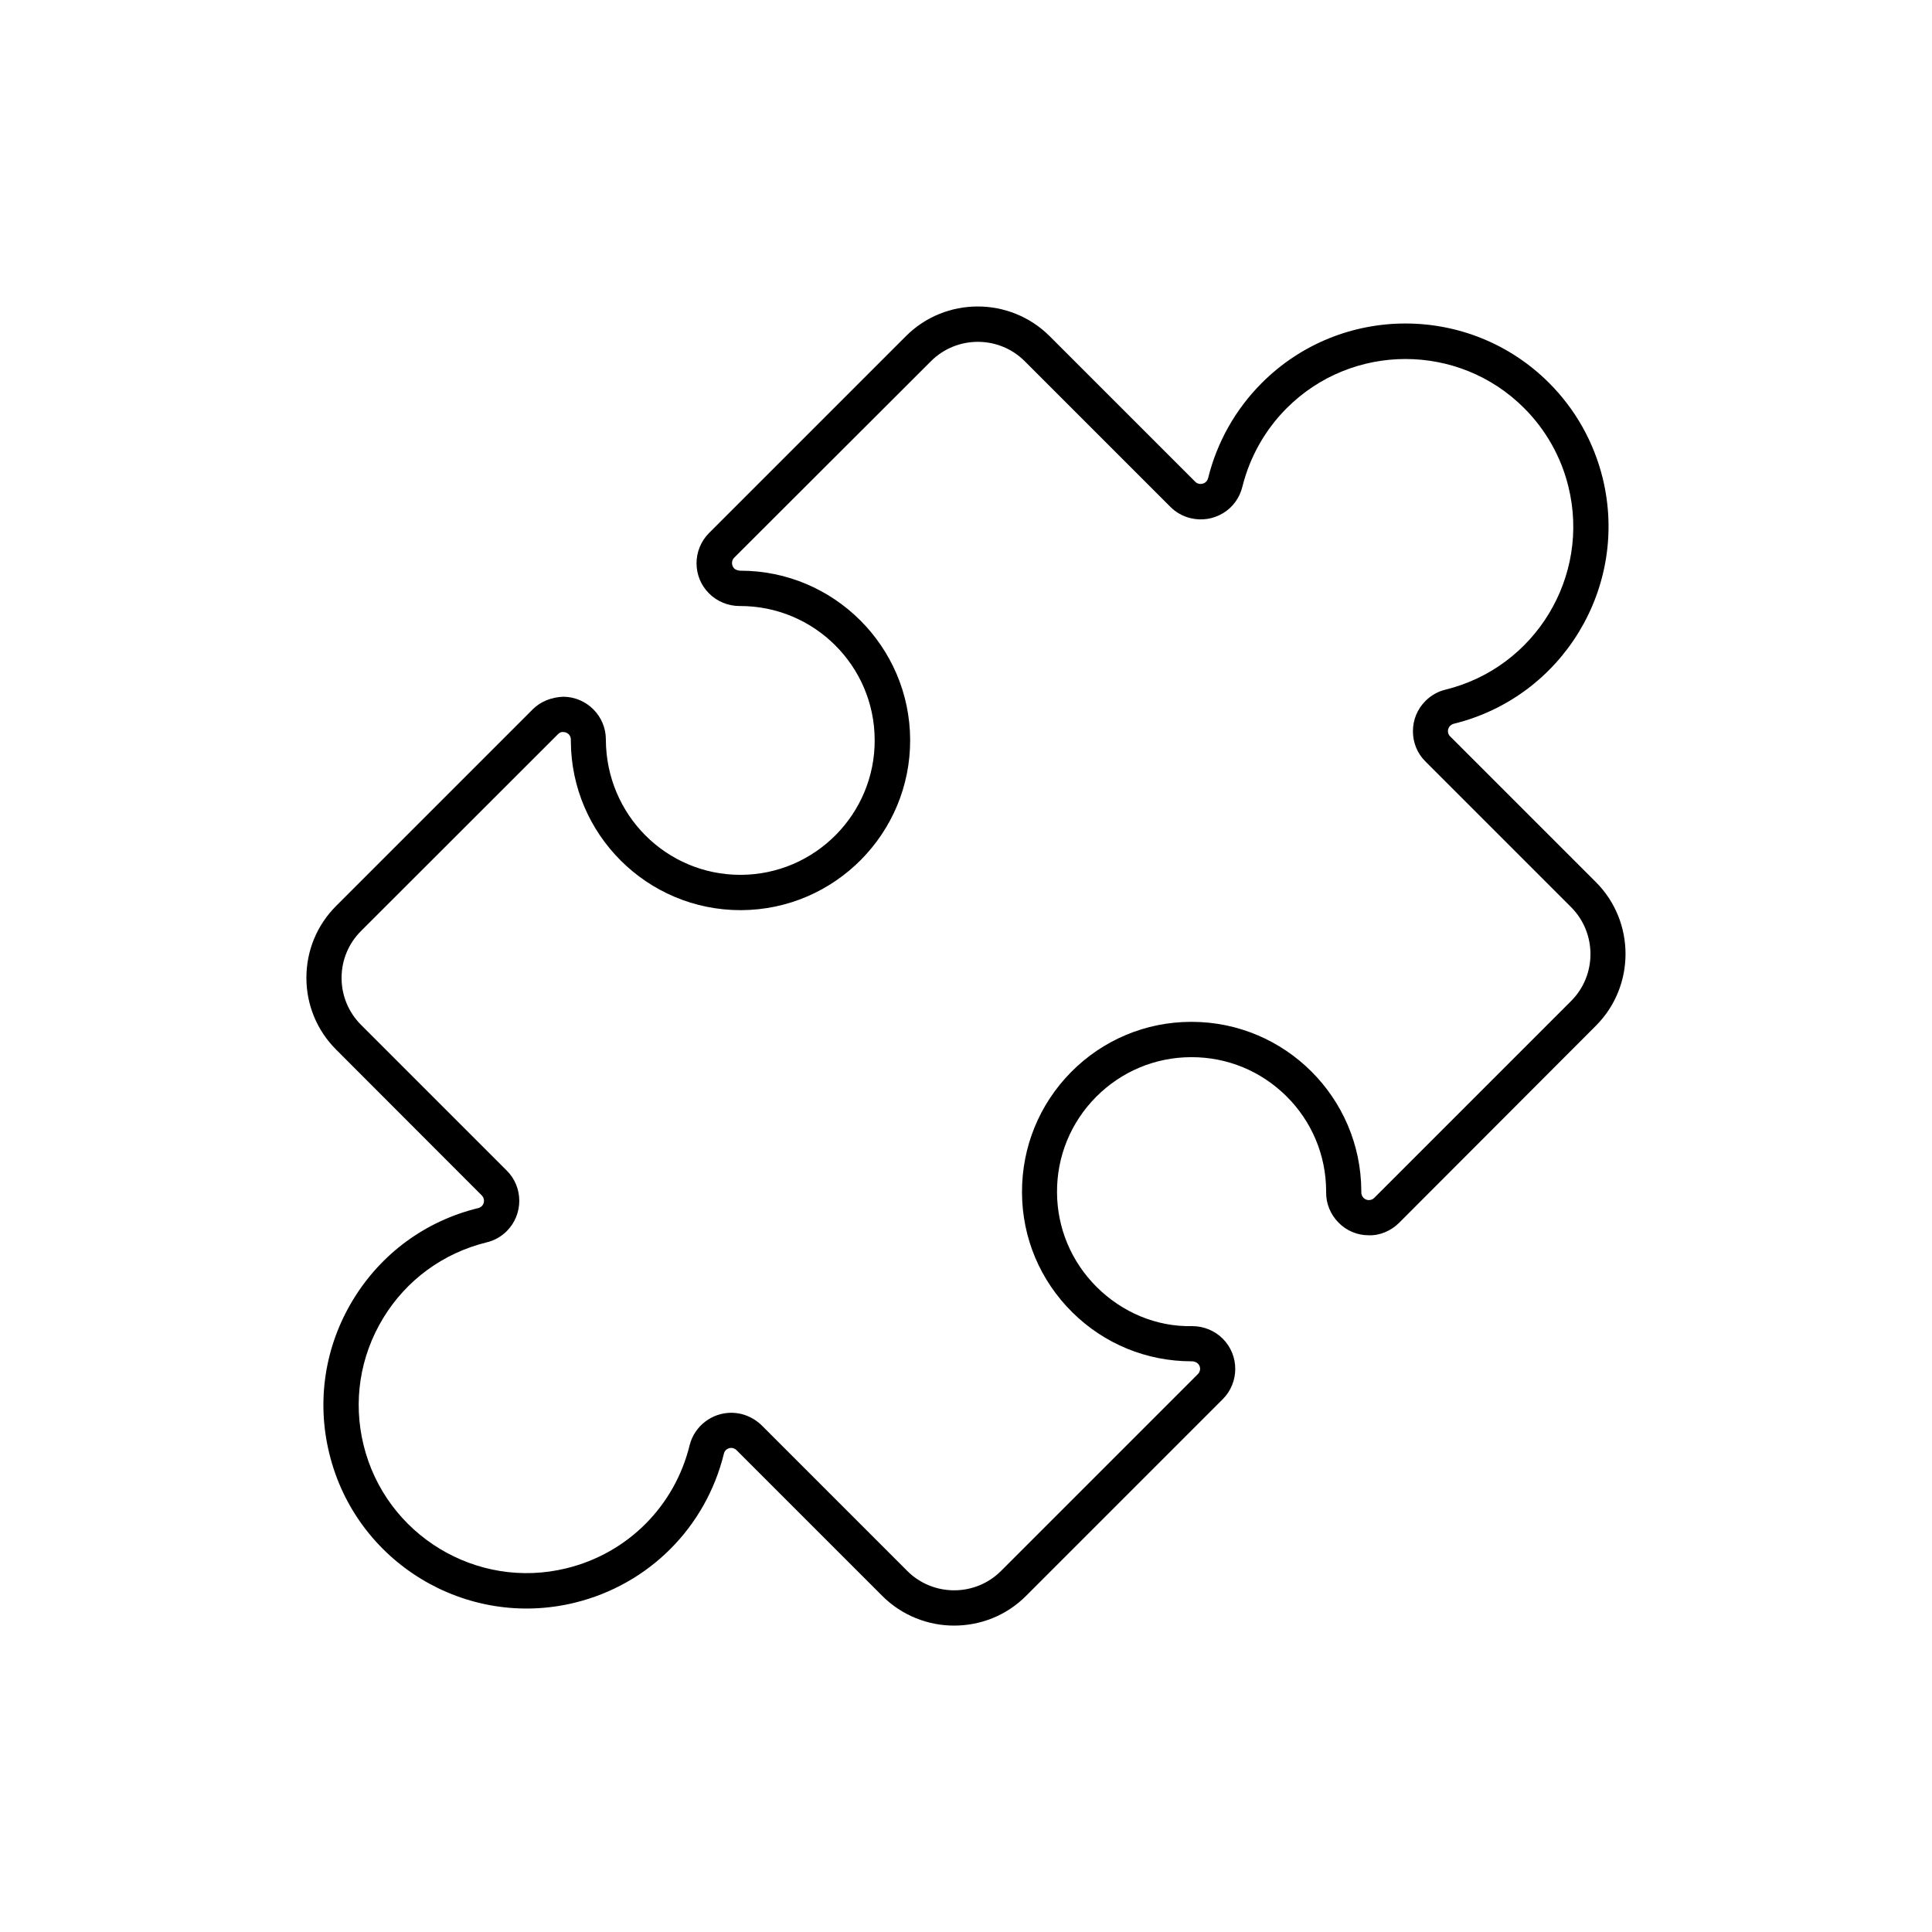 <?xml version="1.0" encoding="utf-8"?>
<!-- Generator: Adobe Illustrator 24.0.0, SVG Export Plug-In . SVG Version: 6.00 Build 0)  -->
<svg version="1.1" xmlns="http://www.w3.org/2000/svg" xmlns:xlink="http://www.w3.org/1999/xlink" x="0px" y="0px"
	 viewBox="0 0 128 128" style="enable-background:new 0 0 128 128;" xml:space="preserve">
<style type="text/css">
	.st0{display:none;}
	.st1{display:inline;fill:#E82323;}
	.st2{fill:#1A1A1A;}
	.st3{clip-path:url(#SVGID_2_);}
</style>
<g id="Ebene_2" class="st0">
	<rect x="-474" y="-27" class="st1" width="968" height="224"/>
</g>
<g id="Ebene_1">
	<g>
		<path d="M63.21,107.7c-1.72,0-3.45-0.66-4.76-1.97l-9.65-9.65c-0.07-0.07-0.15-0.11-0.24-0.14c-0.27-0.06-0.54,0.1-0.6,0.37
			c-1.2,4.89-4.98,8.67-9.87,9.87c-7.21,1.77-14.51-2.66-16.27-9.87c-0.86-3.49-0.3-7.11,1.56-10.18c1.86-3.07,4.81-5.24,8.3-6.09
			c0.09-0.02,0.17-0.07,0.24-0.13c0.2-0.2,0.19-0.51,0-0.71l-9.65-9.66c-1.27-1.27-1.97-2.96-1.97-4.76c0-1.8,0.7-3.49,1.97-4.76
			L35.3,46.99c0.53-0.53,1.26-0.8,2.02-0.83c1.56,0.01,2.83,1.29,2.82,2.85c0.02,4.98,4.01,8.95,8.91,8.95c0.01,0,0.03,0,0.04,0
			c4.91-0.02,8.89-4.04,8.86-8.95c-0.02-4.9-4.01-8.86-8.91-8.86c-0.02,0-0.03,0-0.05,0c-0.75,0-1.48-0.3-2.01-0.83
			c-1.11-1.1-1.11-2.9,0-4.01l13.04-13.04c2.62-2.62,6.89-2.62,9.52,0l9.65,9.65c0.07,0.07,0.15,0.11,0.24,0.13
			c0.17,0.04,0.31-0.02,0.38-0.06c0.07-0.04,0.18-0.13,0.23-0.31c0.59-2.39,1.82-4.57,3.56-6.31c5.25-5.25,13.78-5.25,19.03,0
			c0,0,0,0,0,0c1.74,1.74,2.96,3.91,3.55,6.3c1.77,7.21-2.65,14.51-9.86,16.28c-0.09,0.02-0.17,0.07-0.24,0.13
			c-0.13,0.13-0.15,0.28-0.15,0.36c0,0.08,0.02,0.23,0.15,0.35l9.65,9.65c2.62,2.62,2.62,6.9,0,9.52L92.7,81.01
			c-0.53,0.53-1.28,0.86-2.02,0.83c-0.76,0-1.47-0.3-2-0.84c-0.53-0.54-0.83-1.25-0.82-2.01V78.9c-0.01-2.37-0.95-4.61-2.64-6.28
			c-1.68-1.66-3.9-2.58-6.27-2.58c-0.02,0-0.03,0-0.05,0c-2.38,0.01-4.61,0.95-6.29,2.64c-1.67,1.69-2.59,3.93-2.58,6.31
			c0.01,2.38,0.95,4.61,2.64,6.29c1.69,1.67,3.94,2.63,6.31,2.58c0.01,0,0.01,0,0.02,0c0.75,0,1.48,0.3,2.01,0.83
			c1.11,1.11,1.1,2.91,0,4.01l-13.04,13.04C66.66,107.05,64.94,107.7,63.21,107.7z M48.45,93.6c0.22,0,0.45,0.03,0.67,0.08
			c0.51,0.13,0.97,0.39,1.34,0.75l9.65,9.65c1.71,1.71,4.5,1.71,6.21,0l13.04-13.04c0.13-0.13,0.15-0.28,0.15-0.35
			c0-0.08-0.02-0.23-0.15-0.35c-0.09-0.09-0.23-0.14-0.36-0.15c-0.02,0-0.04,0-0.05,0c-2.98,0-5.79-1.15-7.91-3.25
			C68.9,84.82,67.72,82,67.71,79c-0.01-3,1.14-5.83,3.25-7.97c2.11-2.13,4.93-3.32,7.93-3.33c0.02,0,0.04,0,0.06,0
			c6.17,0,11.21,5.01,11.24,11.19V79c0,0.28,0.22,0.51,0.5,0.51c0,0,0,0,0,0c0.13,0,0.26-0.05,0.36-0.15l13.04-13.04
			c1.71-1.71,1.71-4.5,0-6.22l-9.65-9.65c-0.54-0.53-0.83-1.25-0.83-2c0-0.76,0.29-1.47,0.83-2.01c0.37-0.37,0.83-0.63,1.33-0.75
			c5.95-1.46,9.61-7.5,8.14-13.45c-0.48-1.97-1.5-3.77-2.93-5.2c-4.33-4.34-11.39-4.34-15.73,0c-1.44,1.44-2.45,3.24-2.94,5.21
			c-0.18,0.73-0.63,1.36-1.28,1.75c-0.65,0.39-1.41,0.51-2.15,0.33c-0.51-0.12-0.97-0.38-1.34-0.75l-9.65-9.65
			c-1.71-1.71-4.5-1.71-6.21,0L48.64,36.95c-0.19,0.19-0.19,0.51,0,0.71c0.09,0.09,0.21,0.12,0.36,0.15c0.02,0,0.04,0,0.06,0
			c6.17,0,11.21,5.01,11.24,11.19c0.03,6.2-4.99,11.27-11.19,11.3c-0.02,0-0.04,0-0.05,0c-6.18,0-11.21-5.01-11.24-11.19v-0.12
			c0-0.27-0.22-0.49-0.5-0.49c-0.15-0.02-0.26,0.05-0.36,0.15L23.92,61.68c-0.83,0.83-1.29,1.93-1.29,3.11
			c0,1.17,0.46,2.28,1.29,3.11l9.65,9.65c1.11,1.1,1.11,2.9,0.01,4.01c-0.37,0.37-0.83,0.63-1.34,0.75
			c-2.88,0.71-5.32,2.49-6.86,5.03c-1.54,2.54-2,5.53-1.29,8.41c1.46,5.95,7.5,9.62,13.45,8.15c4.04-0.99,7.16-4.11,8.15-8.15
			C46.01,94.47,47.17,93.6,48.45,93.6z"/>
	</g>
</g>
</svg>
